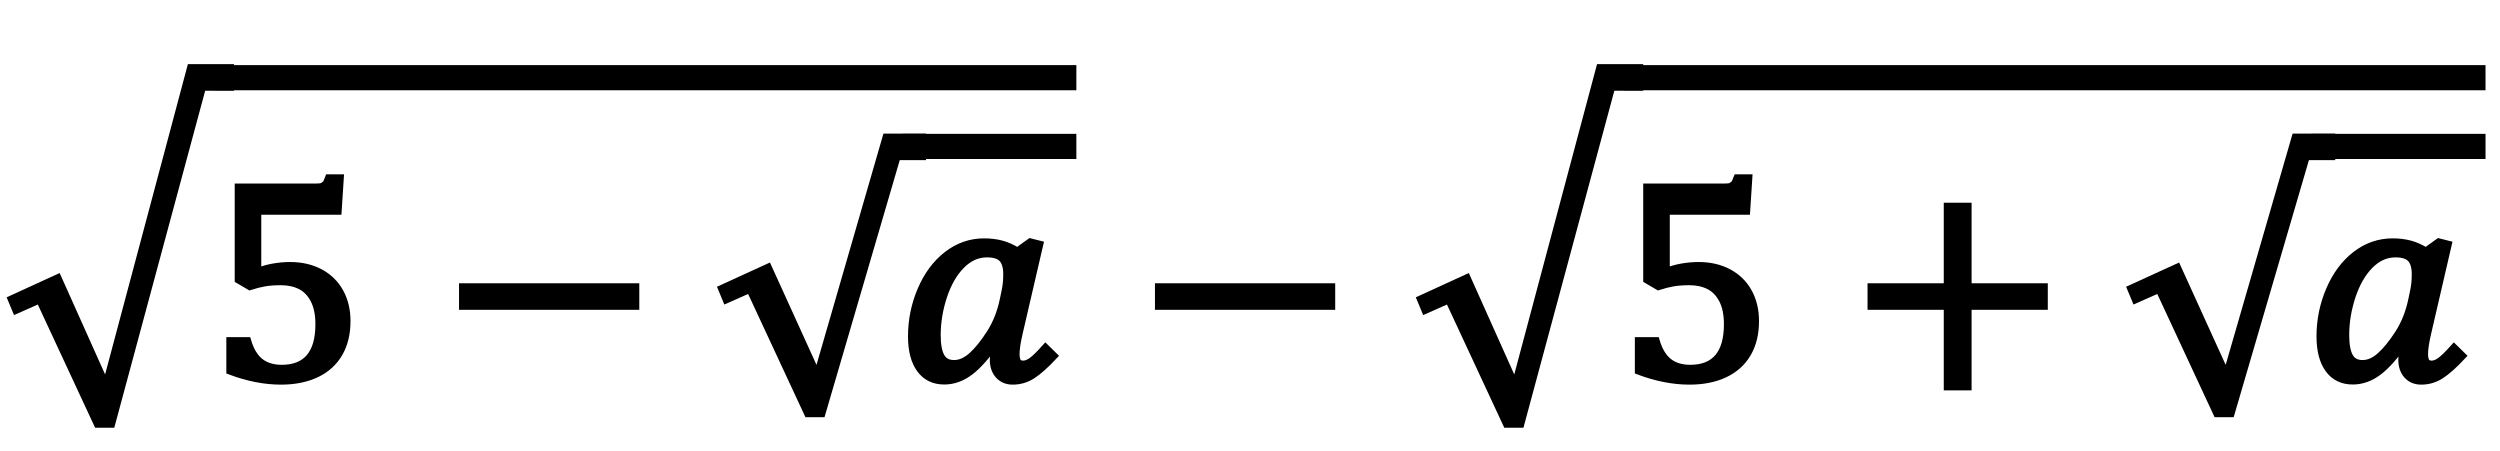 <?xml version="1.0" encoding="utf-8"?>
<!-- Generator: Adobe Illustrator 16.0.0, SVG Export Plug-In . SVG Version: 6.00 Build 0)  -->
<!DOCTYPE svg PUBLIC "-//W3C//DTD SVG 1.1//EN" "http://www.w3.org/Graphics/SVG/1.1/DTD/svg11.dtd">
<svg version="1.1" id="Layer_1" xmlns="http://www.w3.org/2000/svg" xmlns:xlink="http://www.w3.org/1999/xlink" x="0px" y="0px"
	 width="314.229px" height="56.699px" viewBox="0 0 314.229 56.699" enable-background="new 0 0 314.229 56.699"
	 xml:space="preserve">
<polygon stroke="#000000" stroke-miterlimit="10" points="1.482,37.621 2.028,38.937 4.998,37.621 12.276,53.266 13.98,53.266 
	25.407,10.902 28.92,10.902 28.92,8.562 24,8.562 13.33,48.555 7.248,34.983 "/>
<g>
	<g>
		<defs>
			<rect id="SVGID_1_" x="-217.352" y="-2.442" width="700.56" height="479.52"/>
		</defs>
		<clipPath id="SVGID_2_">
			<use xlink:href="#SVGID_1_"  overflow="visible"/>
		</clipPath>
		<path clip-path="url(#SVGID_2_)" stroke="#000000" stroke-miterlimit="10" d="M35.311,47.846c1.698,0,3.17-0.294,4.412-0.88
			c1.242-0.584,2.19-1.439,2.848-2.564c0.656-1.125,0.984-2.475,0.984-4.044c0-1.383-0.294-2.597-0.88-3.647
			c-0.584-1.047-1.418-1.856-2.495-2.426c-1.078-0.568-2.313-0.852-3.709-0.852c-0.716,0-1.431,0.066-2.145,0.195
			c-0.716,0.129-1.377,0.32-1.986,0.578V26.49h10.106l0.265-4.081H41.34c-0.141,0.378-0.264,0.634-0.369,0.766l-0.423,0.299
			c-0.176,0.063-0.461,0.097-0.86,0.097h-9.687v11.568l1.406,0.825c0.657-0.209,1.272-0.366,1.846-0.465
			c0.576-0.1,1.26-0.15,2.058-0.15c0.948,0,1.781,0.184,2.496,0.546c0.713,0.362,1.283,0.951,1.704,1.765
			c0.423,0.815,0.633,1.846,0.633,3.088c0,1.861-0.397,3.264-1.193,4.199c-0.799,0.939-1.976,1.406-3.535,1.406
			c-1.125,0-2.042-0.281-2.751-0.842c-0.708-0.564-1.239-1.443-1.589-2.637h-2.128v3.725C31.161,47.43,33.282,47.846,35.311,47.846"
			/>
		<use xlink:href="#SVGID_1_"  overflow="visible" fill="none" stroke="#000000" stroke-miterlimit="10"/>
	</g>
</g>
<rect x="58.196" y="36.105" stroke="#000000" stroke-miterlimit="10" width="21.658" height="2.336"/>
<polygon stroke="#000000" stroke-miterlimit="10" points="90.763,36.294 91.308,37.611 94.278,36.294 101.556,51.94 103.259,51.94 
	112.716,19.63 115.899,19.63 115.899,17.292 111.417,17.292 102.732,47.298 96.528,33.658 "/>
<g>
	<g>
		<defs>
			<rect id="SVGID_3_" x="-217.352" y="-2.442" width="700.56" height="479.52"/>
		</defs>
		<clipPath id="SVGID_4_">
			<use xlink:href="#SVGID_3_"  overflow="visible"/>
		</clipPath>
		<path clip-path="url(#SVGID_4_)" stroke="#000000" stroke-miterlimit="10" d="M126.175,37.617
			c-0.327,1.617-0.888,3.041-1.677,4.28c-0.791,1.235-1.561,2.187-2.304,2.856c-0.743,0.666-1.503,1.002-2.277,1.002
			c-0.782,0-1.343-0.303-1.677-0.907c-0.336-0.603-0.502-1.515-0.502-2.731c0-1.63,0.271-3.263,0.808-4.898
			c0.541-1.635,1.291-2.936,2.25-3.91c0.964-0.973,2.046-1.459,3.252-1.459c0.927,0,1.585,0.211,1.972,0.634
			c0.384,0.419,0.579,1.083,0.579,1.985c0,0.412-0.018,0.791-0.054,1.144c-0.032,0.351-0.104,0.769-0.209,1.248L126.175,37.617z
			 M125.834,30.716c-0.664-0.17-1.374-0.256-2.137-0.256c-1.698,0-3.239,0.539-4.622,1.608c-1.384,1.074-2.471,2.539-3.263,4.396
			c-0.791,1.856-1.184,3.795-1.184,5.811c0,1.756,0.353,3.123,1.062,4.096c0.708,0.971,1.707,1.459,2.996,1.459
			c1.125,0,2.194-0.381,3.202-1.144c1.005-0.763,2.073-1.963,3.198-3.604l0.229,0.072c-0.271,0.727-0.405,1.411-0.405,2.055
			c0,0.799,0.22,1.438,0.649,1.918c0.436,0.479,1.016,0.719,1.74,0.719c0.867,0,1.674-0.236,2.418-0.711
			c0.744-0.477,1.644-1.273,2.697-2.398l-1.002-0.984c-0.728,0.808-1.286,1.356-1.687,1.645c-0.397,0.286-0.772,0.43-1.125,0.43
			c-0.33,0-0.569-0.105-0.719-0.316c-0.154-0.211-0.231-0.551-0.231-1.02c0-0.621,0.129-1.488,0.388-2.602l2.585-11.145
			l-1.125-0.283l-1.616,1.162C127.177,31.188,126.496,30.887,125.834,30.716"/>
		<use xlink:href="#SVGID_3_"  overflow="visible" fill="none" stroke="#000000" stroke-miterlimit="10"/>
	</g>
</g>
<rect x="113.907" y="17.324" stroke="#000000" stroke-miterlimit="10" width="20.883" height="2.161"/>
<rect x="27.506" y="8.685" stroke="#000000" stroke-miterlimit="10" width="107.284" height="2.161"/>
<rect x="145.668" y="36.105" stroke="#000000" stroke-miterlimit="10" width="21.656" height="2.336"/>
<polygon stroke="#000000" stroke-miterlimit="10" points="178.602,37.621 179.148,38.937 182.117,37.621 189.396,53.266 
	191.1,53.266 202.527,10.902 206.04,10.902 206.04,8.562 201.119,8.562 190.449,48.555 184.367,34.983 "/>
<g>
	<g>
		<defs>
			<rect id="SVGID_5_" x="-217.352" y="-2.442" width="700.56" height="479.52"/>
		</defs>
		<clipPath id="SVGID_6_">
			<use xlink:href="#SVGID_5_"  overflow="visible"/>
		</clipPath>
		<path clip-path="url(#SVGID_6_)" stroke="#000000" stroke-miterlimit="10" d="M212.349,47.846c1.698,0,3.17-0.294,4.412-0.88
			c1.242-0.584,2.19-1.439,2.848-2.564c0.656-1.125,0.984-2.475,0.984-4.044c0-1.383-0.294-2.597-0.88-3.647
			c-0.584-1.047-1.418-1.856-2.495-2.426c-1.078-0.568-2.313-0.852-3.709-0.852c-0.716,0-1.431,0.066-2.146,0.195
			s-1.377,0.32-1.985,0.578V26.49h10.106l0.265-4.081h-1.371c-0.142,0.378-0.265,0.634-0.369,0.766l-0.423,0.299
			c-0.176,0.063-0.461,0.097-0.86,0.097h-9.687v11.568l1.405,0.825c0.658-0.209,1.273-0.366,1.847-0.465
			c0.576-0.1,1.26-0.15,2.058-0.15c0.948,0,1.781,0.184,2.496,0.546c0.713,0.362,1.283,0.951,1.704,1.765
			c0.423,0.815,0.633,1.846,0.633,3.088c0,1.861-0.397,3.264-1.194,4.199c-0.798,0.939-1.975,1.406-3.534,1.406
			c-1.125,0-2.042-0.281-2.751-0.842c-0.708-0.564-1.239-1.443-1.59-2.637h-2.127v3.725C208.199,47.43,210.32,47.846,212.349,47.846
			"/>
		<use xlink:href="#SVGID_5_"  overflow="visible" fill="none" stroke="#000000" stroke-miterlimit="10"/>
	</g>
</g>
<polygon stroke="#000000" stroke-miterlimit="10" points="256.89,38.441 256.89,36.105 247.312,36.105 247.312,25.98 244.815,25.98 
	244.815,36.105 235.234,36.105 235.234,38.441 244.815,38.441 244.815,48.566 247.312,48.566 247.312,38.441 "/>
<polygon stroke="#000000" stroke-miterlimit="10" points="267.881,36.294 268.427,37.611 271.398,36.294 278.675,51.94 
	280.379,51.94 289.836,19.63 293.019,19.63 293.019,17.292 288.537,17.292 279.852,47.298 273.648,33.658 "/>
<g>
	<g>
		<defs>
			<rect id="SVGID_7_" x="-217.352" y="-2.442" width="700.56" height="479.52"/>
		</defs>
		<clipPath id="SVGID_8_">
			<use xlink:href="#SVGID_7_"  overflow="visible"/>
		</clipPath>
		<path clip-path="url(#SVGID_8_)" stroke="#000000" stroke-miterlimit="10" d="M303.213,37.617
			c-0.327,1.617-0.888,3.041-1.677,4.28c-0.791,1.235-1.561,2.187-2.305,2.856c-0.744,0.666-1.503,1.002-2.275,1.002
			c-0.784,0-1.346-0.303-1.678-0.907c-0.335-0.603-0.501-1.515-0.501-2.731c0-1.63,0.271-3.263,0.808-4.898
			c0.541-1.635,1.291-2.936,2.25-3.91c0.962-0.973,2.046-1.459,3.252-1.459c0.927,0,1.583,0.211,1.972,0.634
			c0.384,0.419,0.579,1.083,0.579,1.985c0,0.412-0.018,0.791-0.054,1.144c-0.034,0.351-0.105,0.769-0.209,1.248L303.213,37.617z
			 M302.872,30.716c-0.664-0.17-1.374-0.256-2.138-0.256c-1.697,0-3.238,0.539-4.623,1.608c-1.383,1.074-2.468,2.539-3.261,4.396
			c-0.791,1.856-1.185,3.795-1.185,5.811c0,1.756,0.354,3.123,1.062,4.096c0.709,0.971,1.708,1.459,2.997,1.459
			c1.125,0,2.193-0.381,3.202-1.144c1.005-0.763,2.073-1.963,3.198-3.604l0.227,0.072c-0.27,0.727-0.403,1.411-0.403,2.055
			c0,0.799,0.218,1.438,0.649,1.918c0.436,0.479,1.014,0.719,1.74,0.719c0.867,0,1.674-0.236,2.418-0.711
			c0.744-0.477,1.644-1.273,2.696-2.398l-1.002-0.984c-0.727,0.808-1.288,1.356-1.686,1.645c-0.4,0.286-0.774,0.43-1.125,0.43
			c-0.33,0-0.57-0.105-0.721-0.316c-0.152-0.211-0.23-0.551-0.23-1.02c0-0.621,0.129-1.488,0.388-2.602l2.584-11.145l-1.125-0.283
			l-1.616,1.162C304.215,31.188,303.534,30.887,302.872,30.716"/>
		<use xlink:href="#SVGID_7_"  overflow="visible" fill="none" stroke="#000000" stroke-miterlimit="10"/>
	</g>
</g>
<rect x="291.027" y="17.324" stroke="#000000" stroke-miterlimit="10" width="20.883" height="2.161"/>
<rect x="204.626" y="8.685" stroke="#000000" stroke-miterlimit="10" width="107.283" height="2.161"/>
</svg>
